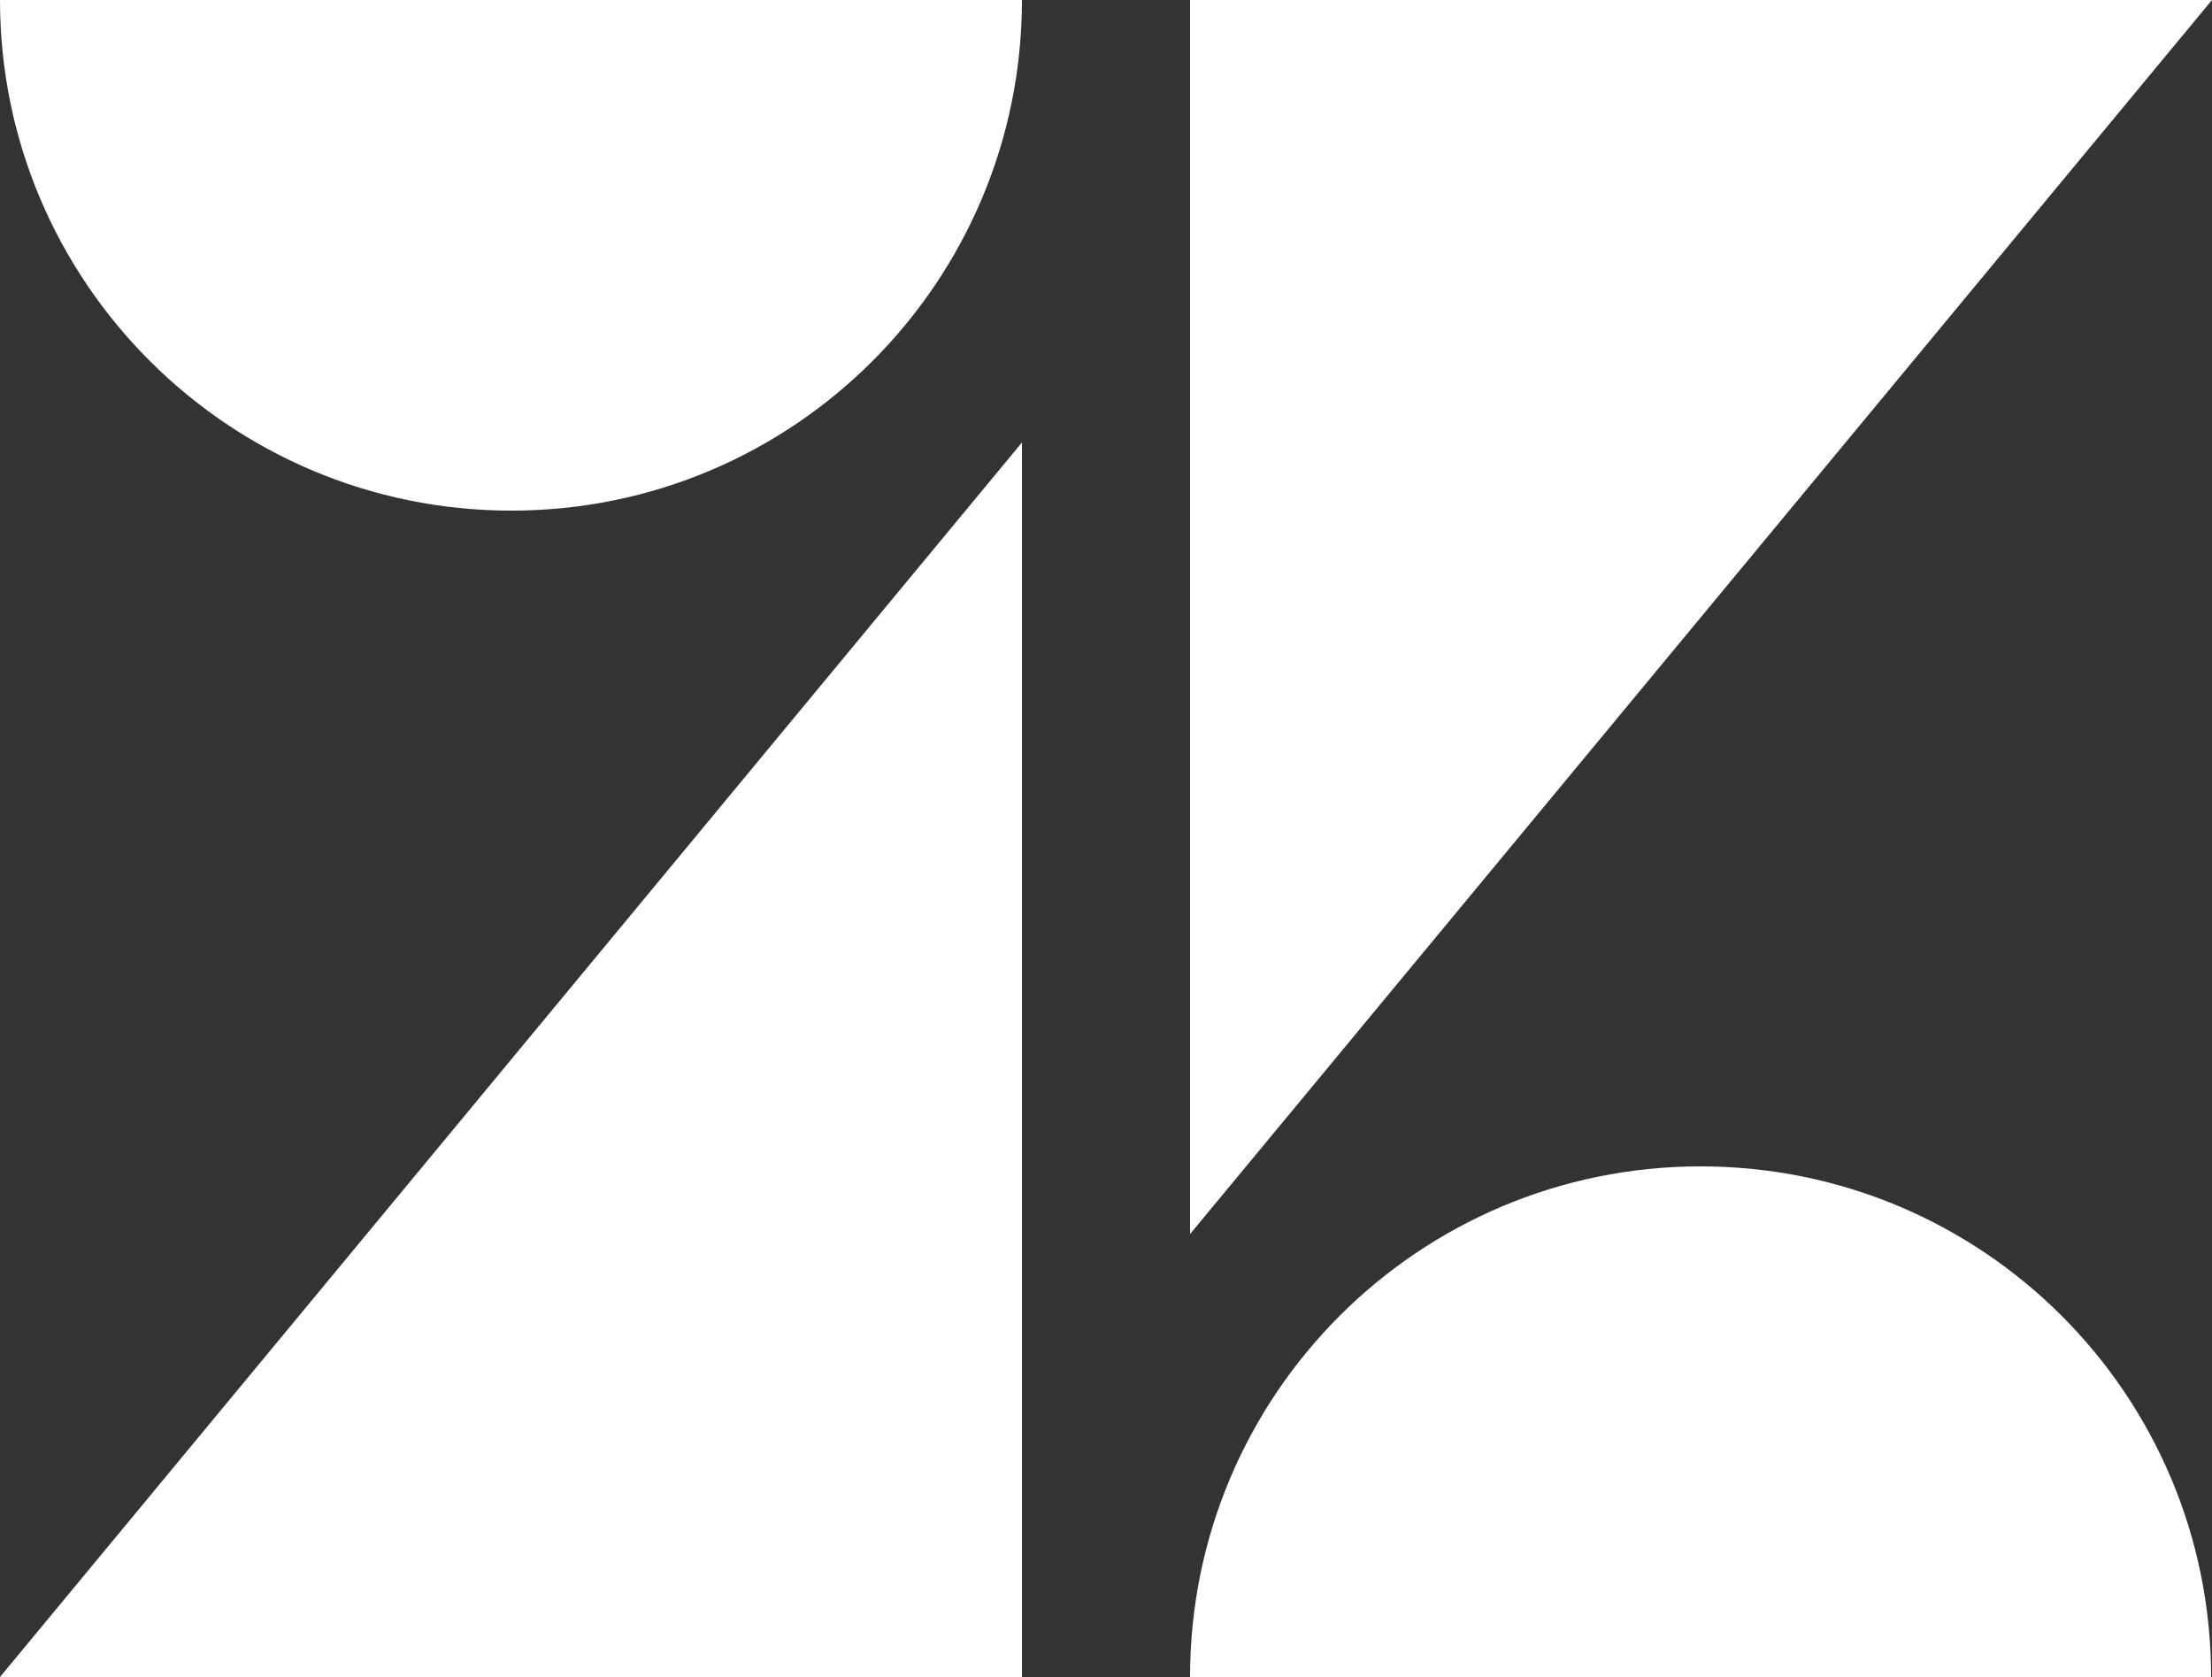 <?xml version="1.0" encoding="UTF-8"?> <svg xmlns="http://www.w3.org/2000/svg" id="Layer_2" data-name="Layer 2" viewBox="0 0 50 37.9"><rect x="0" y="0" width="50" height="37.9" fill="#333333" stroke="none"/><defs><style> .cls-1 { fill: #fff; stroke-width: 0px; } </style></defs><g id="Layer_1-2" data-name="Layer 1"><g><polygon class="cls-1" points="23.1 10 23.1 37.9 0 37.9 23.1 10"></polygon><path class="cls-1" d="M23.1,0c0,6.37-5.16,11.54-11.54,11.54S0,6.37,0,0h23.1Z"></path><path class="cls-1" d="M26.9,37.9c0-6.37,5.16-11.54,11.54-11.54s11.54,5.16,11.54,11.54h-23.07Z"></path><polygon class="cls-1" points="26.9 27.89 26.9 0 50 0 26.9 27.89"></polygon></g></g></svg> 
